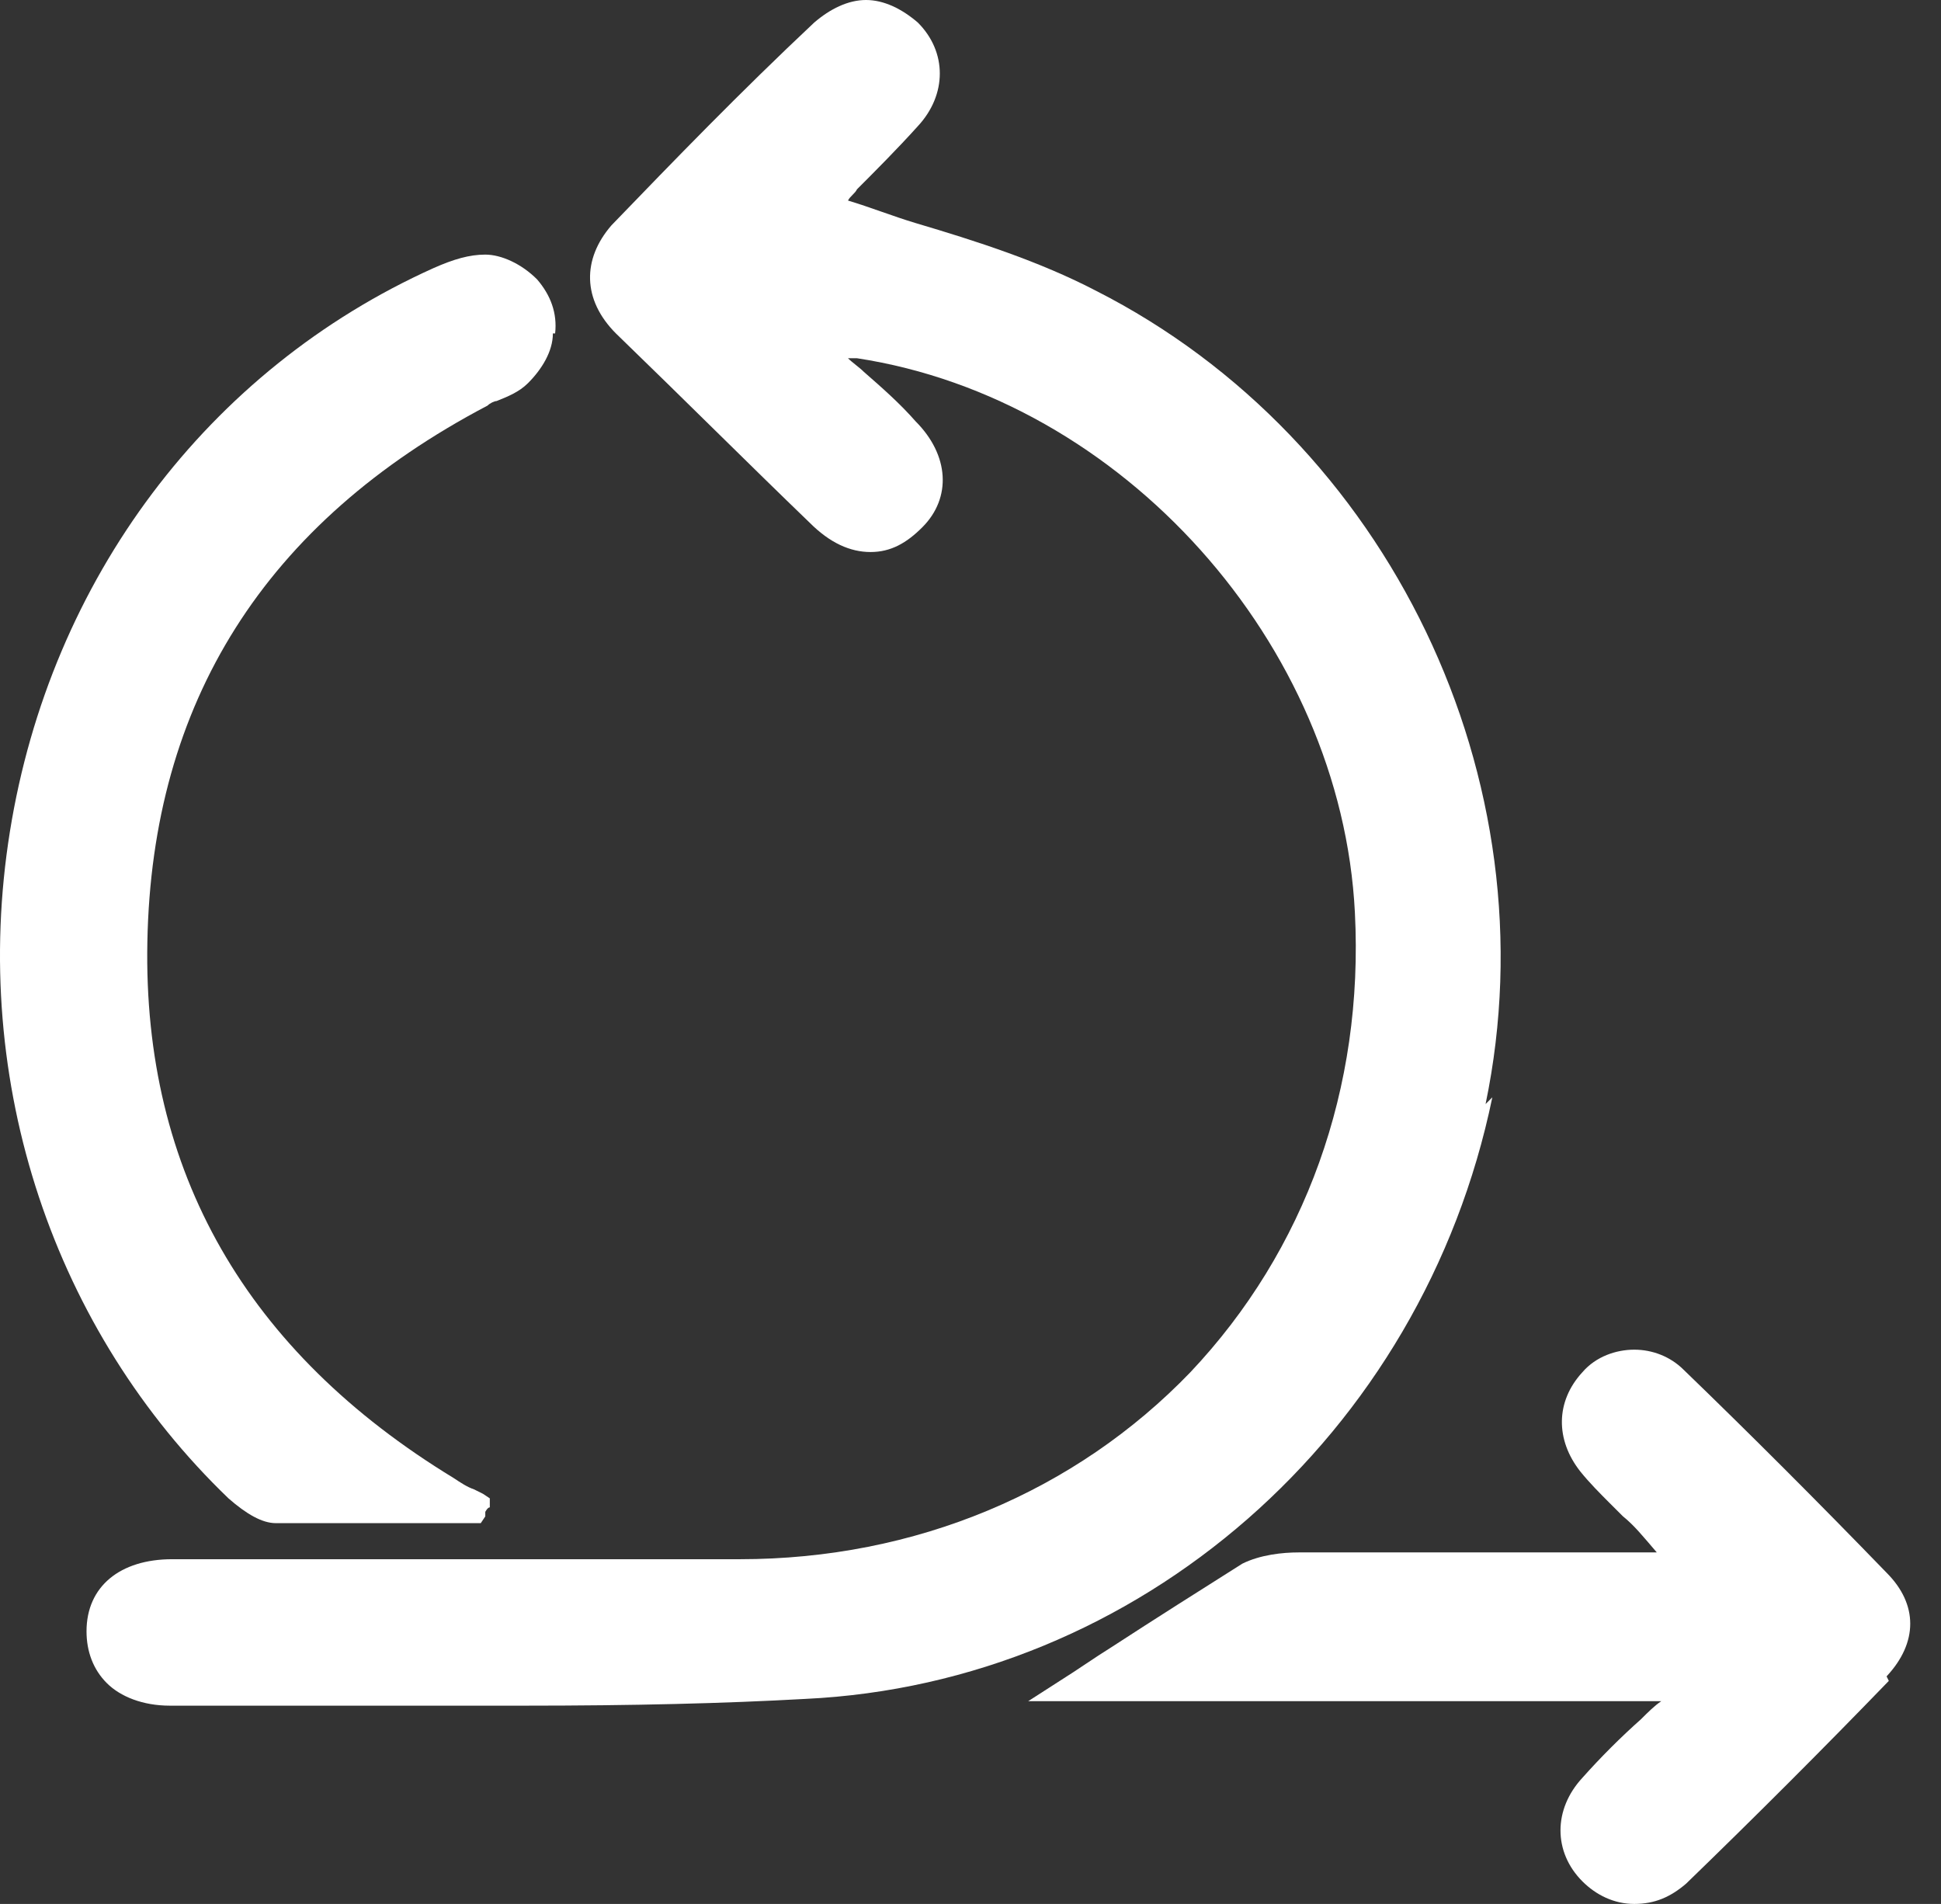 <svg xmlns="http://www.w3.org/2000/svg" width="52" height="51" viewBox="0 0 52 51" fill="none"><rect x="0" y="0" width="52" height="51" fill="#333333" stroke="none"/><path d="M39.98 29.393C38.109 38.446 30.504 45.085 21.572 45.508C19.399 45.629 16.985 45.689 14.027 45.689C11.07 45.689 10.768 45.689 9.199 45.689C7.63 45.689 6.121 45.689 4.551 45.689C3.827 45.689 3.224 45.447 2.862 45.085C2.499 44.723 2.318 44.24 2.318 43.697C2.318 42.49 3.224 41.766 4.612 41.766C6.483 41.766 8.354 41.766 10.225 41.766H19.821C24.529 41.766 28.814 39.955 31.892 36.756C34.971 33.497 36.54 29.151 36.298 24.444C35.936 17.262 30.082 10.683 22.96 9.596C22.96 9.596 22.899 9.596 22.839 9.596C22.779 9.596 22.779 9.596 22.718 9.596C22.839 9.717 23.02 9.838 23.141 9.959C23.624 10.381 24.107 10.804 24.529 11.286C25.434 12.192 25.495 13.338 24.71 14.123C24.288 14.546 23.865 14.787 23.322 14.787C22.779 14.787 22.235 14.546 21.692 14.002C20.063 12.433 18.373 10.743 16.502 8.933C15.597 8.027 15.597 6.941 16.381 6.036C18.071 4.285 19.821 2.475 21.813 0.604C22.235 0.241 22.718 0 23.201 0C23.684 0 24.167 0.241 24.589 0.604C25.374 1.388 25.374 2.535 24.589 3.38C24.046 3.983 23.443 4.587 22.96 5.07C22.899 5.191 22.779 5.251 22.718 5.372C23.322 5.553 23.925 5.794 24.529 5.975C26.159 6.458 27.849 7.001 29.357 7.786C37.204 11.769 41.609 20.883 39.799 29.574L39.98 29.393Z" fill="white"></path><path d="M14.812 8.932C14.812 9.415 14.51 9.898 14.148 10.26C13.907 10.502 13.605 10.622 13.303 10.743C13.243 10.743 13.122 10.803 13.062 10.864C7.086 14.002 4.069 18.831 3.948 25.228C3.827 31.385 6.604 36.213 12.156 39.593C12.337 39.714 12.518 39.834 12.7 39.895L12.941 40.015L13.122 40.136V40.377C13.062 40.377 13.001 40.498 13.001 40.498V40.619L12.88 40.8H12.639C12.156 40.8 11.734 40.8 11.251 40.8C10.768 40.8 10.346 40.8 9.863 40.8C8.897 40.8 8.112 40.8 7.388 40.8C7.026 40.8 6.604 40.559 6.121 40.136C1.473 35.67 -0.82 29.031 0.266 22.271C1.353 15.511 5.578 9.898 11.613 7.182C12.156 6.941 12.579 6.82 13.001 6.82C13.424 6.82 13.967 7.061 14.389 7.484C14.752 7.906 14.933 8.389 14.872 8.932H14.812Z" fill="white"></path><path d="M50.602 45.025C48.852 46.835 47.042 48.646 45.171 50.457C44.748 50.819 44.326 51 43.782 51C43.239 51 42.756 50.758 42.394 50.396C41.61 49.612 41.61 48.465 42.394 47.62C42.877 47.077 43.42 46.534 43.964 46.051C44.145 45.87 44.326 45.689 44.507 45.568H27.547L28.392 45.025C28.875 44.723 29.297 44.421 29.78 44.12C30.987 43.335 32.134 42.611 33.281 41.886C33.764 41.645 34.367 41.584 34.789 41.584C36.54 41.584 38.23 41.584 39.98 41.584H42.455H44.386C44.024 41.162 43.782 40.86 43.481 40.619C43.36 40.498 43.239 40.377 43.118 40.257C42.877 40.015 42.575 39.714 42.334 39.412C41.67 38.567 41.67 37.541 42.394 36.756C42.756 36.334 43.3 36.153 43.782 36.153C44.265 36.153 44.748 36.334 45.11 36.696C46.861 38.386 48.731 40.257 50.542 42.128C51.387 42.973 51.387 43.999 50.542 44.904L50.602 45.025Z" fill="white"></path></svg>
